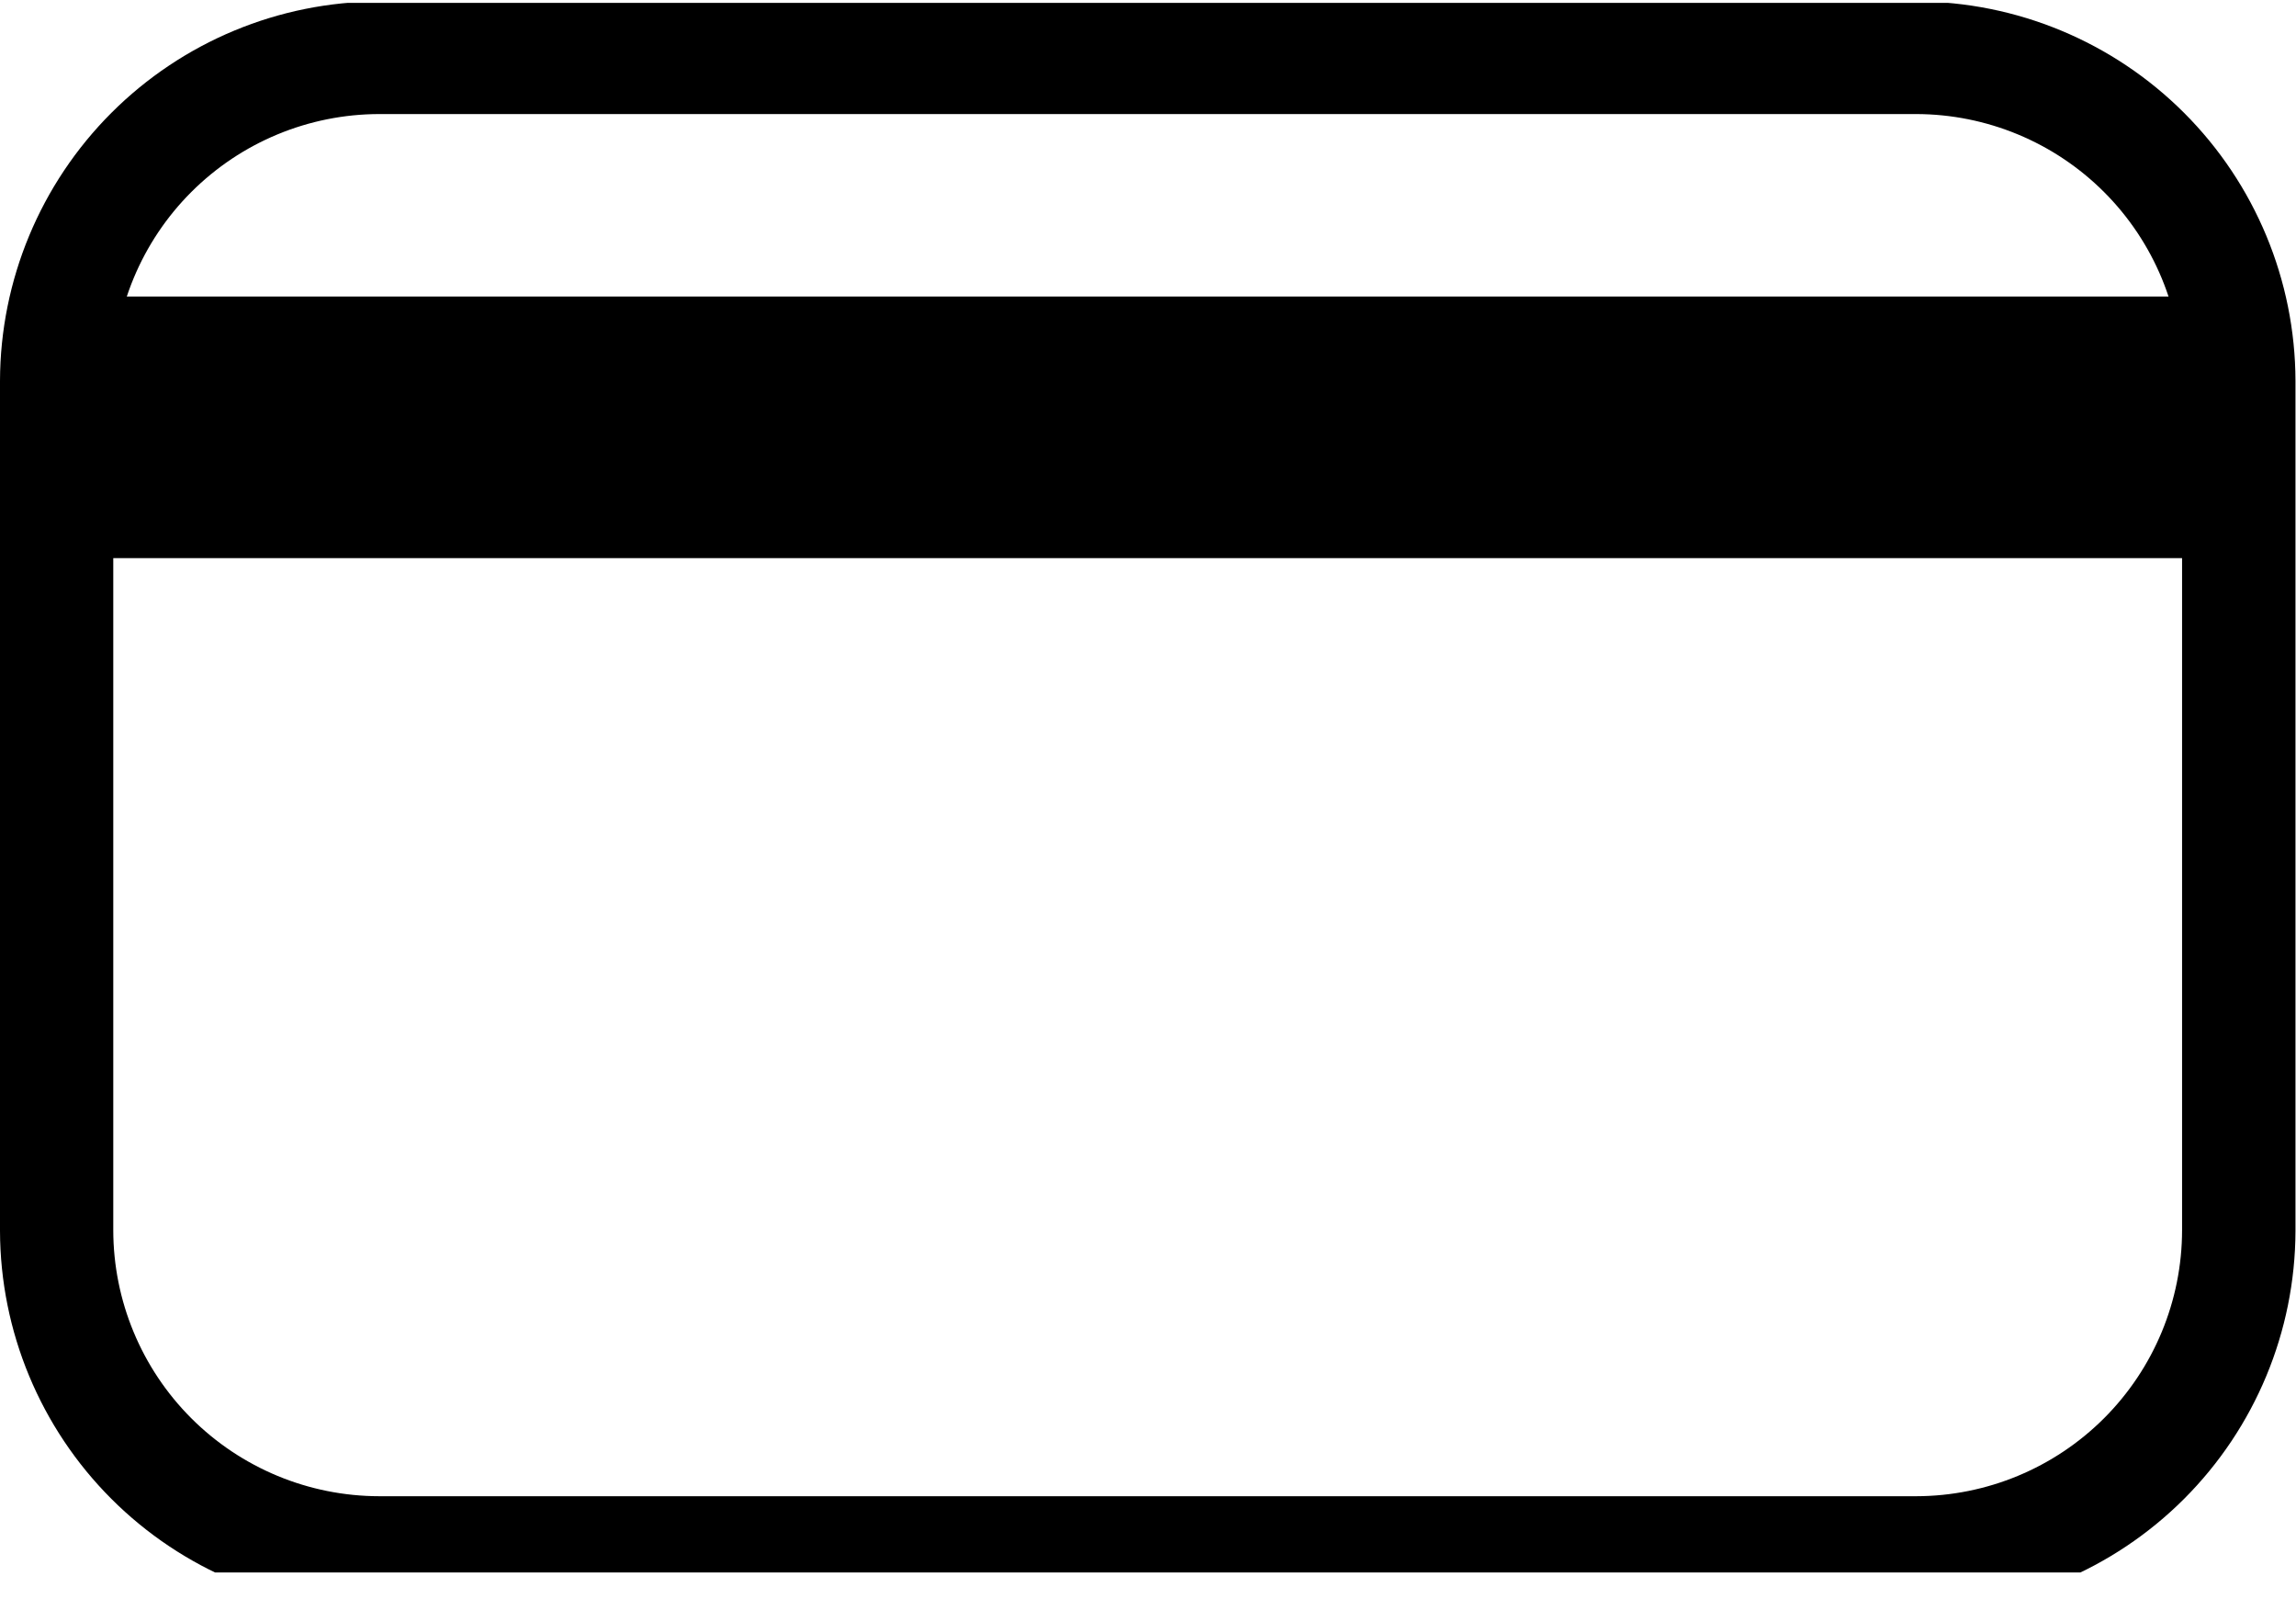 <svg xmlns="http://www.w3.org/2000/svg" width="17.554" height="12.31"><defs><clipPath id="clip-path"><path id="Rectangle_506" data-name="Rectangle 506" d="M0 0h17.554v12.31H0z"/></clipPath><clipPath id="clip-path-2"><path id="Rectangle_505" data-name="Rectangle 505" transform="translate(-.415 .303)" d="M0 0h1000v1275H0z"/></clipPath><clipPath id="clip-path-3"><path id="Rectangle_504" data-name="Rectangle 504" transform="translate(-.409 .445)" d="M0 0h19v12H0z"/></clipPath><clipPath id="clip-path-4"><path id="Path_115" data-name="Path 115" d="M490.65 1808.31H478.9a2.908 2.908 0 01-2.9-2.9v-6.5a2.908 2.908 0 012.9-2.9h11.75a2.908 2.908 0 012.9 2.9v6.5a2.908 2.908 0 01-2.9 2.9zm-11.75-11.439a2.036 2.036 0 00-2.034 2.033v6.5a2.036 2.036 0 002.034 2.034h11.75a2.036 2.036 0 002.033-2.034v-6.5a2.036 2.036 0 00-2.033-2.033z" transform="translate(-476 -1796)" clip-rule="evenodd"/></clipPath><clipPath id="clip-path-5"><path id="Rectangle_503" data-name="Rectangle 503" transform="translate(-.408 .445)" d="M0 0h19v12H0z"/></clipPath></defs><g id="Group_3382" data-name="Group 3382" transform="translate(-121.972 -413.395)"><g id="Group_3383" data-name="Group 3383" transform="translate(121.972 413.396)"><g id="Component_25_2" data-name="Component 25 – 2"><g id="Group_984" data-name="Group 984"><g id="Group_983" data-name="Group 983" clip-path="url(#clip-path)"><g id="Group_982" data-name="Group 982" transform="translate(-206.964 -782.283)"><g id="Group_981" data-name="Group 981" clip-path="url(#clip-path-2)"><g id="Group_980" data-name="Group 980" transform="translate(206.994 781.859)" style="isolation:isolate"><g id="Group_979" data-name="Group 979"><g id="Group_978" data-name="Group 978" clip-path="url(#clip-path-3)"><g id="Group_977" data-name="Group 977" transform="translate(-.03 .424)"><g id="Group_976" data-name="Group 976" clip-path="url(#clip-path-4)"><g id="Group_975" data-name="Group 975" transform="translate(.03 -.424)"><g id="Group_974" data-name="Group 974" clip-path="url(#clip-path-5)"><path id="Rectangle_502" data-name="Rectangle 502" transform="translate(-2.207 -1.753)" d="M0 0h21.909v16.665H0z"/></g></g></g></g></g></g></g></g></g></g></g></g><path id="Line_63" data-name="Line 63" fill="none" stroke="#000" stroke-width="2" d="M.217 3.266H17.2"/></g></g></svg>
